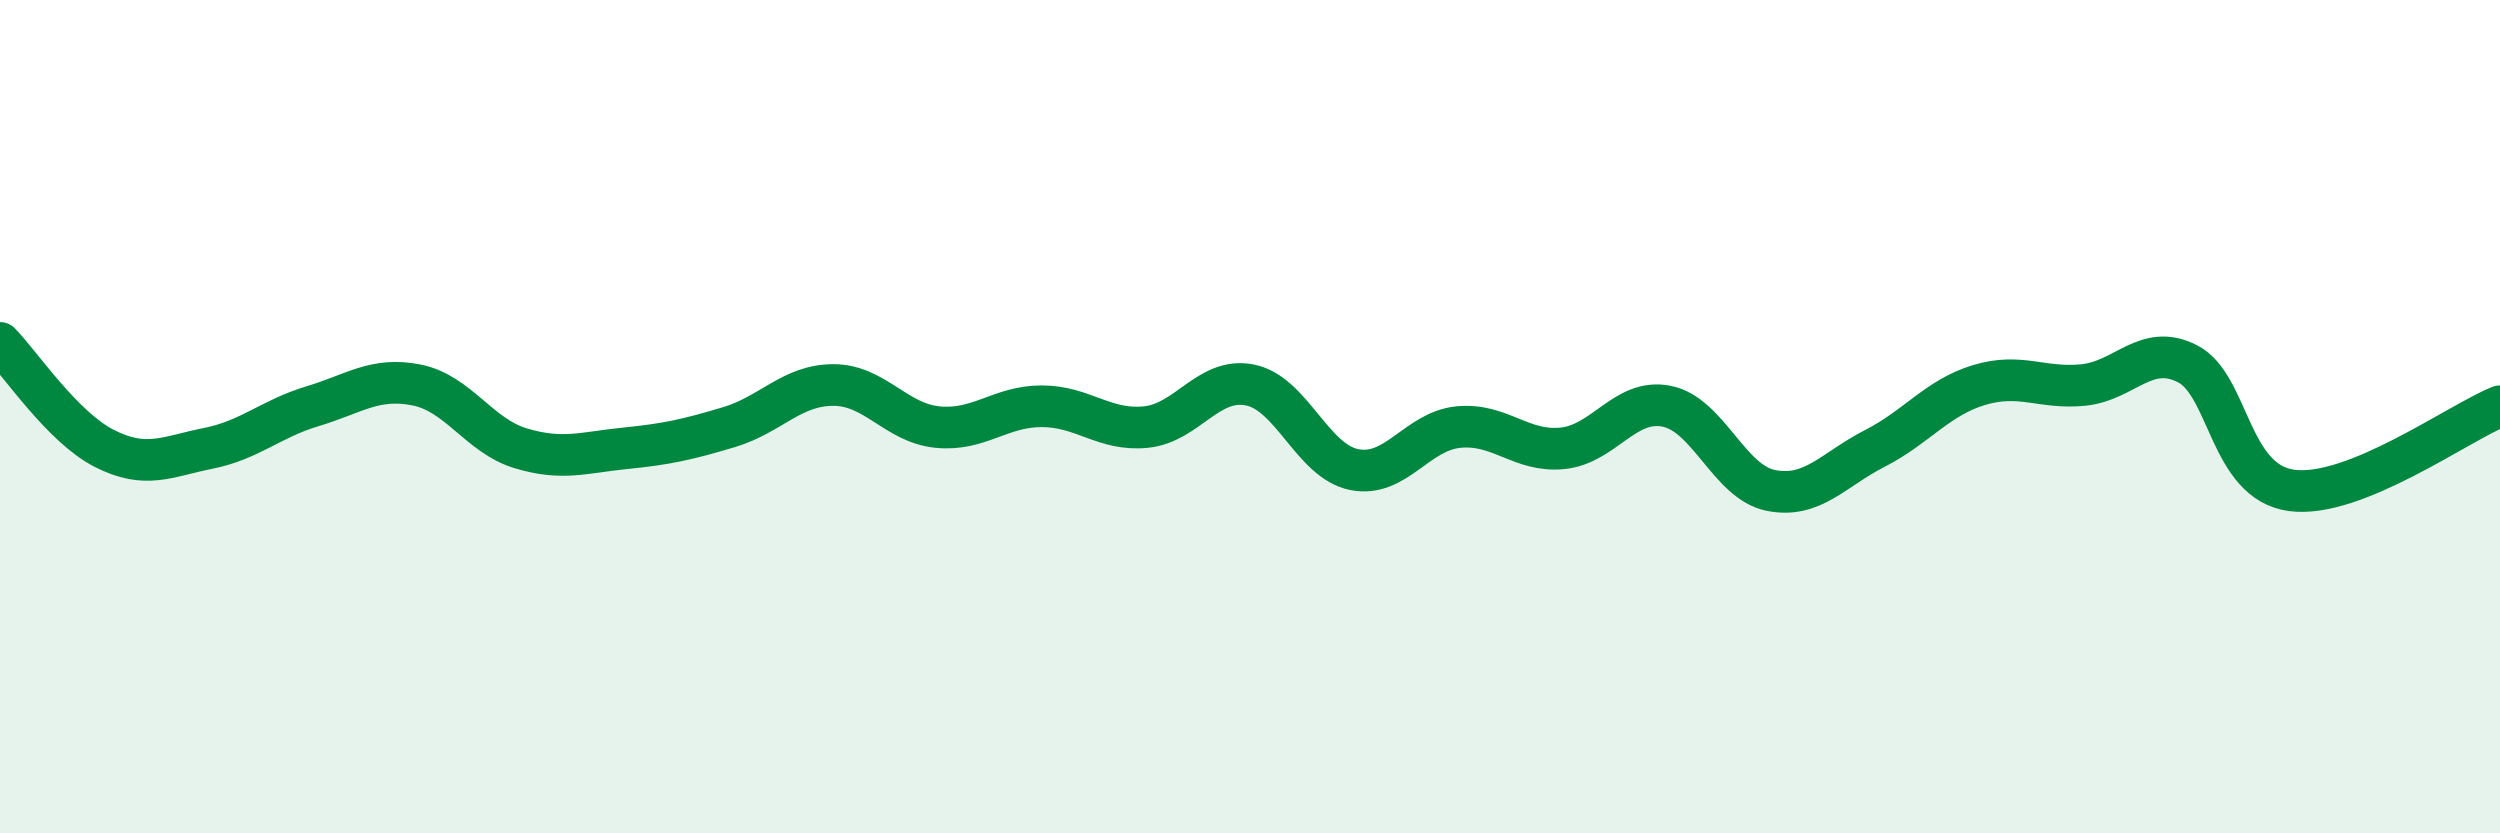 
    <svg width="60" height="20" viewBox="0 0 60 20" xmlns="http://www.w3.org/2000/svg">
      <path
        d="M 0,8.23 C 0.5,8.74 1.5,10.25 2.5,10.76 C 3.5,11.27 4,10.96 5,10.76 C 6,10.56 6.5,10.05 7.5,9.75 C 8.5,9.45 9,9.04 10,9.24 C 11,9.44 11.5,10.46 12.5,10.76 C 13.5,11.06 14,10.86 15,10.76 C 16,10.66 16.5,10.55 17.5,10.25 C 18.5,9.95 19,9.24 20,9.24 C 21,9.24 21.5,10.15 22.5,10.25 C 23.5,10.35 24,9.75 25,9.75 C 26,9.75 26.5,10.35 27.5,10.25 C 28.5,10.15 29,9.04 30,9.24 C 31,9.44 31.5,11.07 32.5,11.27 C 33.5,11.47 34,10.35 35,10.25 C 36,10.15 36.5,10.86 37.5,10.76 C 38.5,10.66 39,9.55 40,9.75 C 41,9.95 41.5,11.57 42.5,11.77 C 43.5,11.97 44,11.27 45,10.76 C 46,10.25 46.5,9.54 47.5,9.24 C 48.5,8.94 49,9.34 50,9.24 C 51,9.14 51.5,8.22 52.5,8.73 C 53.5,9.24 53.5,11.57 55,11.77 C 56.5,11.97 59,10.15 60,9.75L60 20L0 20Z"
        fill="#008740"
        opacity="0.1"
        stroke-linecap="round"
        stroke-linejoin="round"
      />
      <path
        d="M 0,8.23 C 0.5,8.74 1.5,10.25 2.5,10.76 C 3.5,11.27 4,10.96 5,10.76 C 6,10.56 6.5,10.05 7.5,9.75 C 8.5,9.45 9,9.04 10,9.24 C 11,9.44 11.5,10.46 12.5,10.76 C 13.5,11.06 14,10.86 15,10.76 C 16,10.66 16.5,10.55 17.5,10.25 C 18.5,9.95 19,9.24 20,9.24 C 21,9.24 21.5,10.15 22.5,10.25 C 23.5,10.35 24,9.75 25,9.75 C 26,9.75 26.5,10.35 27.5,10.25 C 28.5,10.15 29,9.04 30,9.24 C 31,9.44 31.5,11.07 32.5,11.27 C 33.5,11.47 34,10.35 35,10.25 C 36,10.15 36.5,10.86 37.5,10.76 C 38.5,10.66 39,9.55 40,9.75 C 41,9.95 41.5,11.57 42.5,11.77 C 43.5,11.97 44,11.27 45,10.76 C 46,10.25 46.5,9.54 47.5,9.24 C 48.5,8.94 49,9.34 50,9.24 C 51,9.14 51.5,8.22 52.5,8.73 C 53.5,9.24 53.5,11.57 55,11.77 C 56.5,11.97 59,10.15 60,9.75"
        stroke="#008740"
        stroke-width="1"
        fill="none"
        stroke-linecap="round"
        stroke-linejoin="round"
      />
    </svg>
  